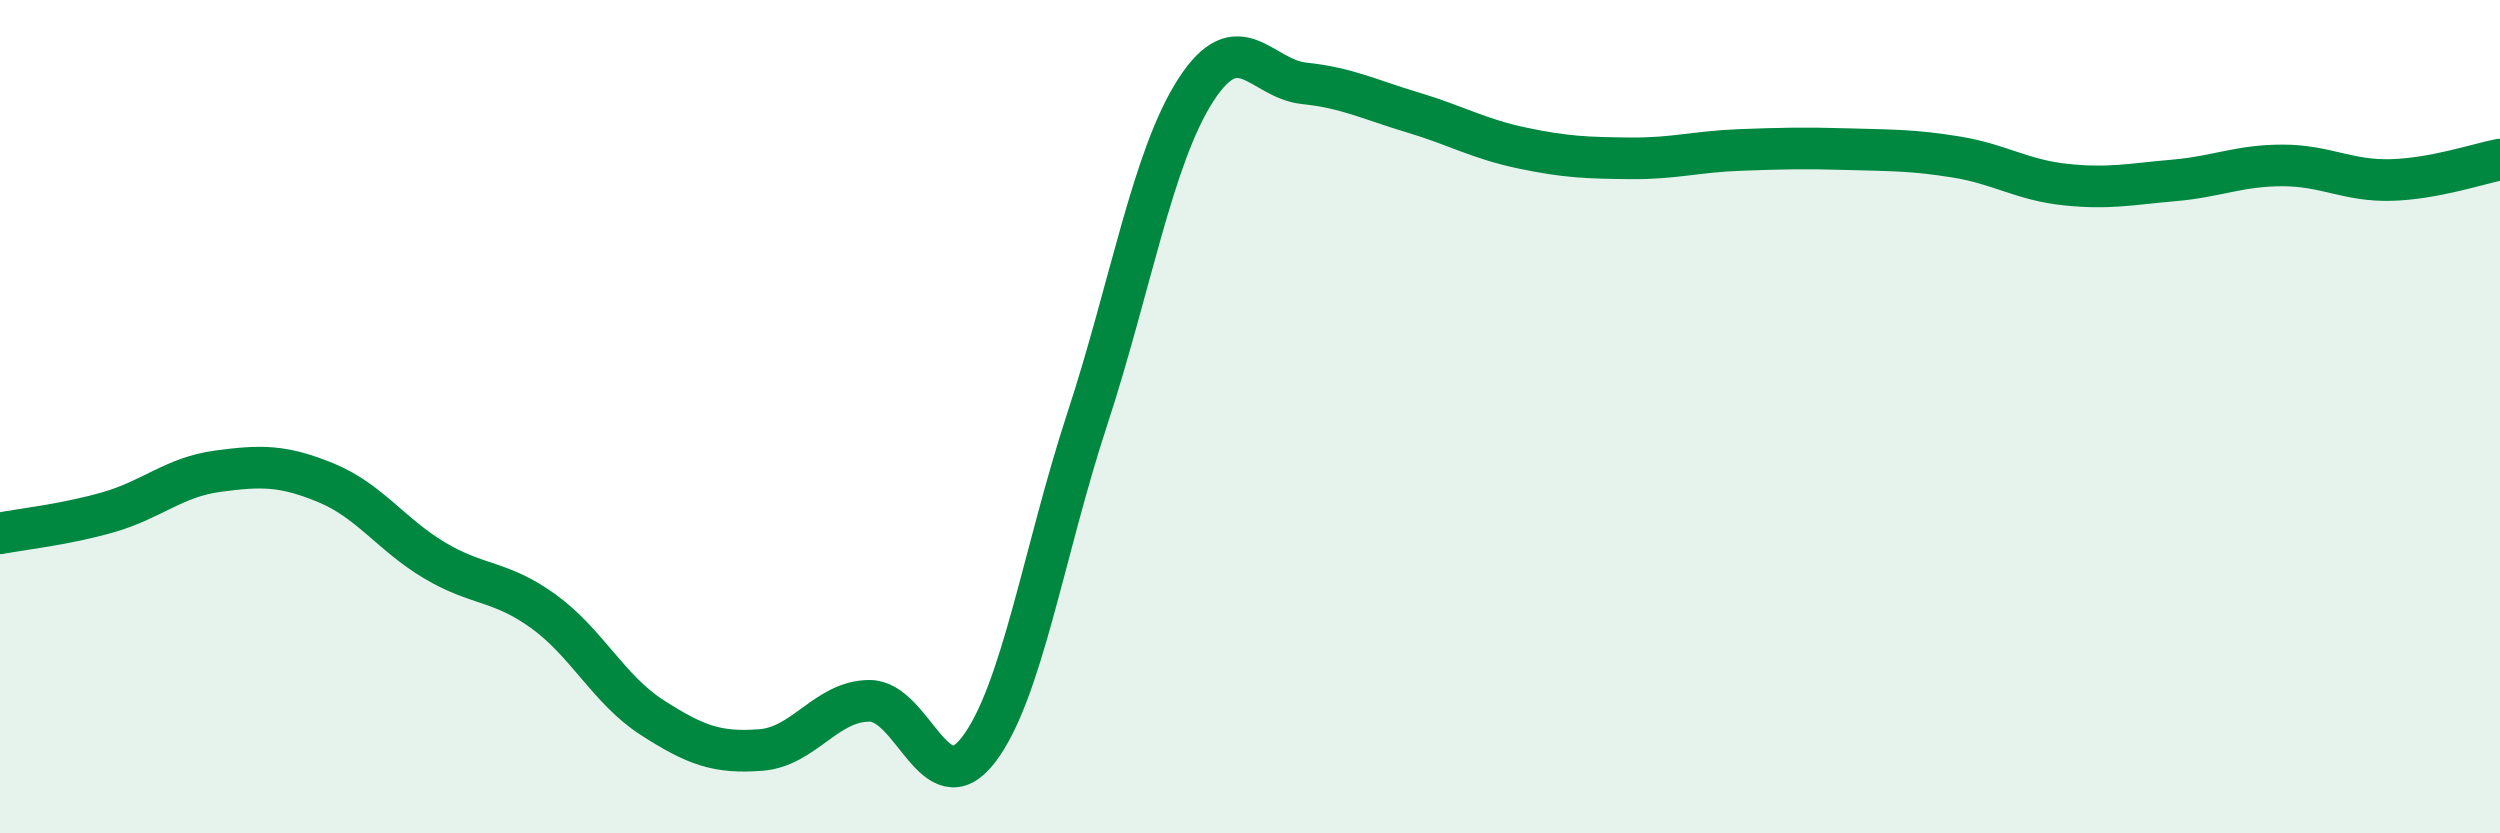
    <svg width="60" height="20" viewBox="0 0 60 20" xmlns="http://www.w3.org/2000/svg">
      <path
        d="M 0,12.8 C 0.52,12.7 1.57,12.59 2.61,12.29 C 3.65,11.99 4.18,11.45 5.22,11.31 C 6.26,11.17 6.79,11.16 7.83,11.59 C 8.87,12.02 9.39,12.83 10.43,13.45 C 11.47,14.07 12,13.92 13.04,14.67 C 14.08,15.42 14.61,16.55 15.65,17.22 C 16.69,17.89 17.22,18.08 18.26,18 C 19.3,17.92 19.83,16.82 20.87,16.82 C 21.91,16.82 22.44,19.35 23.48,18 C 24.52,16.65 25.05,13.24 26.09,10.07 C 27.13,6.9 27.66,3.77 28.7,2.16 C 29.74,0.55 30.26,1.89 31.3,2 C 32.34,2.11 32.87,2.39 33.91,2.7 C 34.95,3.01 35.48,3.33 36.52,3.55 C 37.56,3.77 38.09,3.79 39.13,3.8 C 40.17,3.81 40.7,3.64 41.74,3.6 C 42.78,3.56 43.31,3.55 44.35,3.58 C 45.39,3.61 45.92,3.6 46.96,3.77 C 48,3.94 48.53,4.32 49.57,4.43 C 50.61,4.54 51.13,4.42 52.17,4.33 C 53.21,4.24 53.74,3.97 54.78,3.97 C 55.82,3.97 56.35,4.35 57.39,4.32 C 58.43,4.29 59.48,3.93 60,3.83L60 20L0 20Z"
        fill="#008740"
        opacity="0.1"
        stroke-linecap="round"
        stroke-linejoin="round"
      />
      <path
        d="M 0,12.8 C 0.52,12.7 1.57,12.59 2.61,12.29 C 3.65,11.99 4.18,11.45 5.22,11.31 C 6.26,11.17 6.79,11.16 7.83,11.59 C 8.87,12.02 9.39,12.83 10.43,13.45 C 11.47,14.07 12,13.92 13.04,14.67 C 14.08,15.42 14.61,16.55 15.65,17.22 C 16.69,17.89 17.22,18.08 18.26,18 C 19.3,17.92 19.83,16.82 20.87,16.82 C 21.91,16.82 22.44,19.35 23.48,18 C 24.52,16.65 25.05,13.24 26.09,10.07 C 27.13,6.9 27.66,3.77 28.7,2.16 C 29.74,0.55 30.26,1.89 31.3,2 C 32.34,2.11 32.87,2.39 33.91,2.7 C 34.95,3.01 35.48,3.33 36.52,3.55 C 37.56,3.77 38.09,3.79 39.13,3.8 C 40.17,3.81 40.7,3.64 41.74,3.6 C 42.78,3.56 43.31,3.55 44.35,3.58 C 45.39,3.61 45.92,3.6 46.96,3.77 C 48,3.94 48.53,4.32 49.57,4.43 C 50.61,4.54 51.13,4.42 52.17,4.33 C 53.21,4.24 53.74,3.97 54.78,3.97 C 55.82,3.97 56.35,4.35 57.39,4.32 C 58.43,4.29 59.48,3.93 60,3.83"
        stroke="#008740"
        stroke-width="1"
        fill="none"
        stroke-linecap="round"
        stroke-linejoin="round"
      />
    </svg>
  